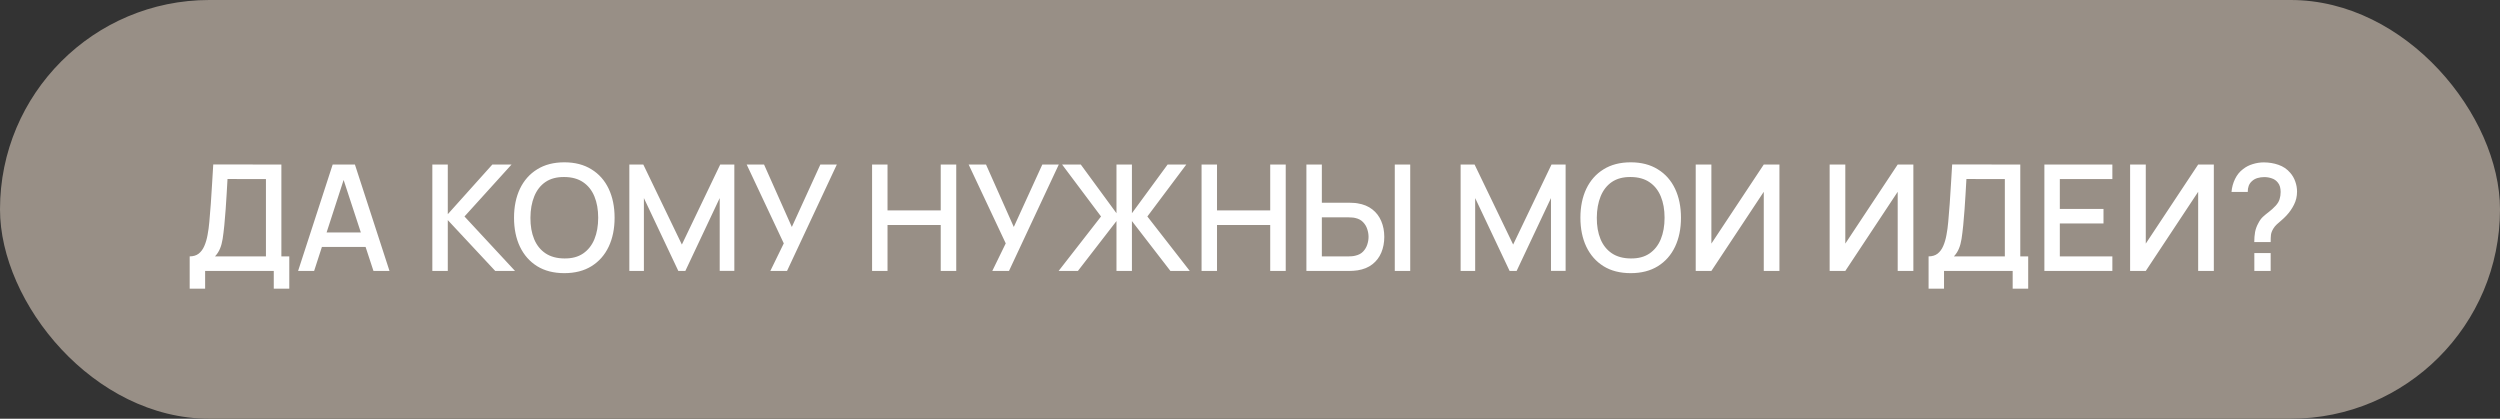 <?xml version="1.0" encoding="UTF-8"?> <svg xmlns="http://www.w3.org/2000/svg" width="203" height="34" viewBox="0 0 203 34" fill="none"><rect x="0" y="0" width="203" height="34" fill="#333333" stroke="none"/><rect width="203" height="34" rx="17" fill="#988F86"></rect><path d="M15.402 23.44V20.818C15.698 20.818 15.942 20.744 16.134 20.596C16.326 20.444 16.478 20.238 16.59 19.978C16.706 19.714 16.794 19.414 16.854 19.078C16.918 18.742 16.966 18.388 16.998 18.016C17.046 17.512 17.086 17.02 17.118 16.54C17.154 16.056 17.186 15.556 17.214 15.04C17.246 14.524 17.28 13.962 17.316 13.354L22.848 13.36V20.818H23.49V23.44H22.23V22H16.656V23.44H15.402ZM17.46 20.818H21.594V14.542L18.474 14.536C18.446 14.976 18.422 15.394 18.402 15.79C18.382 16.186 18.356 16.586 18.324 16.99C18.296 17.39 18.26 17.82 18.216 18.28C18.172 18.72 18.126 19.094 18.078 19.402C18.03 19.706 17.958 19.97 17.862 20.194C17.77 20.418 17.636 20.626 17.46 20.818ZM24.205 22L27.013 13.36H28.819L31.627 22H30.325L27.739 14.116H28.063L25.507 22H24.205ZM25.663 20.05V18.874H30.175V20.05H25.663ZM35.106 22V13.36H36.36V17.392L39.978 13.36H41.538L37.716 17.578L41.82 22H40.212L36.36 17.872V22H35.106ZM45.825 22.18C44.961 22.18 44.225 21.992 43.617 21.616C43.009 21.236 42.543 20.708 42.219 20.032C41.899 19.356 41.739 18.572 41.739 17.68C41.739 16.788 41.899 16.004 42.219 15.328C42.543 14.652 43.009 14.126 43.617 13.75C44.225 13.37 44.961 13.18 45.825 13.18C46.685 13.18 47.419 13.37 48.027 13.75C48.639 14.126 49.105 14.652 49.425 15.328C49.745 16.004 49.905 16.788 49.905 17.68C49.905 18.572 49.745 19.356 49.425 20.032C49.105 20.708 48.639 21.236 48.027 21.616C47.419 21.992 46.685 22.18 45.825 22.18ZM45.825 20.986C46.437 20.994 46.945 20.86 47.349 20.584C47.757 20.304 48.063 19.916 48.267 19.42C48.471 18.92 48.573 18.34 48.573 17.68C48.573 17.02 48.471 16.444 48.267 15.952C48.063 15.456 47.757 15.07 47.349 14.794C46.945 14.518 46.437 14.378 45.825 14.374C45.213 14.366 44.703 14.5 44.295 14.776C43.891 15.052 43.587 15.44 43.383 15.94C43.179 16.44 43.075 17.02 43.071 17.68C43.067 18.34 43.167 18.918 43.371 19.414C43.575 19.906 43.881 20.29 44.289 20.566C44.701 20.842 45.213 20.982 45.825 20.986ZM51.102 22V13.36H52.236L55.368 19.858L58.482 13.36H59.628V21.994H58.44V16.084L55.65 22H55.08L52.284 16.084V22H51.102ZM62.551 22L63.643 19.762L60.631 13.36H62.041L64.297 18.43L66.613 13.36H67.951L63.907 22H62.551ZM70.813 22V13.36H72.067V17.086H76.387V13.36H77.647V22H76.387V18.268H72.067V22H70.813ZM80.574 22L81.666 19.762L78.654 13.36H80.064L82.32 18.43L84.636 13.36H85.974L81.93 22H80.574ZM85.96 22L89.404 17.578L86.242 13.36H87.76L90.658 17.314V13.36H91.912V17.314L94.81 13.36H96.328L93.166 17.578L96.61 22H95.038L91.912 17.95V22H90.658V17.95L87.526 22H85.96ZM97.567 22V13.36H98.821V17.086H103.141V13.36H104.401V22H103.141V18.268H98.821V22H97.567ZM106.08 22V13.36H107.334V16.462H109.572C109.652 16.462 109.754 16.466 109.878 16.474C110.006 16.478 110.124 16.49 110.232 16.51C110.712 16.586 111.112 16.75 111.432 17.002C111.756 17.254 111.998 17.572 112.158 17.956C112.322 18.34 112.404 18.766 112.404 19.234C112.404 19.698 112.324 20.122 112.164 20.506C112.004 20.89 111.762 21.208 111.438 21.46C111.118 21.712 110.716 21.876 110.232 21.952C110.124 21.968 110.008 21.98 109.884 21.988C109.76 21.996 109.656 22 109.572 22H106.08ZM107.334 20.818H109.524C109.6 20.818 109.686 20.814 109.782 20.806C109.882 20.798 109.976 20.782 110.064 20.758C110.324 20.698 110.53 20.588 110.682 20.428C110.838 20.264 110.95 20.078 111.018 19.87C111.09 19.658 111.126 19.446 111.126 19.234C111.126 19.022 111.09 18.81 111.018 18.598C110.95 18.386 110.838 18.2 110.682 18.04C110.53 17.876 110.324 17.764 110.064 17.704C109.976 17.68 109.882 17.666 109.782 17.662C109.686 17.654 109.6 17.65 109.524 17.65H107.334V20.818ZM113.256 22V13.36H114.51V22H113.256ZM118.602 22V13.36H119.736L122.868 19.858L125.982 13.36H127.128V21.994H125.94V16.084L123.15 22H122.58L119.784 16.084V22H118.602ZM132.415 22.18C131.551 22.18 130.815 21.992 130.207 21.616C129.599 21.236 129.133 20.708 128.809 20.032C128.489 19.356 128.329 18.572 128.329 17.68C128.329 16.788 128.489 16.004 128.809 15.328C129.133 14.652 129.599 14.126 130.207 13.75C130.815 13.37 131.551 13.18 132.415 13.18C133.275 13.18 134.009 13.37 134.617 13.75C135.229 14.126 135.695 14.652 136.015 15.328C136.335 16.004 136.495 16.788 136.495 17.68C136.495 18.572 136.335 19.356 136.015 20.032C135.695 20.708 135.229 21.236 134.617 21.616C134.009 21.992 133.275 22.18 132.415 22.18ZM132.415 20.986C133.027 20.994 133.535 20.86 133.939 20.584C134.347 20.304 134.653 19.916 134.857 19.42C135.061 18.92 135.163 18.34 135.163 17.68C135.163 17.02 135.061 16.444 134.857 15.952C134.653 15.456 134.347 15.07 133.939 14.794C133.535 14.518 133.027 14.378 132.415 14.374C131.803 14.366 131.293 14.5 130.885 14.776C130.481 15.052 130.177 15.44 129.973 15.94C129.769 16.44 129.665 17.02 129.661 17.68C129.657 18.34 129.757 18.918 129.961 19.414C130.165 19.906 130.471 20.29 130.879 20.566C131.291 20.842 131.803 20.982 132.415 20.986ZM144.49 22H143.218V15.574L138.964 22H137.692V13.36H138.964V19.78L143.218 13.36H144.49V22ZM155.365 22H154.093V15.574L149.839 22H148.567V13.36H149.839V19.78L154.093 13.36H155.365V22ZM156.601 23.44V20.818C156.897 20.818 157.141 20.744 157.333 20.596C157.525 20.444 157.677 20.238 157.789 19.978C157.905 19.714 157.993 19.414 158.053 19.078C158.117 18.742 158.165 18.388 158.197 18.016C158.245 17.512 158.285 17.02 158.317 16.54C158.353 16.056 158.385 15.556 158.413 15.04C158.445 14.524 158.479 13.962 158.515 13.354L164.047 13.36V20.818H164.689V23.44H163.429V22H157.855V23.44H156.601ZM158.659 20.818H162.793V14.542L159.673 14.536C159.645 14.976 159.621 15.394 159.601 15.79C159.581 16.186 159.555 16.586 159.523 16.99C159.495 17.39 159.459 17.82 159.415 18.28C159.371 18.72 159.325 19.094 159.277 19.402C159.229 19.706 159.157 19.97 159.061 20.194C158.969 20.418 158.835 20.626 158.659 20.818ZM166.004 22V13.36H171.524V14.542H167.258V16.966H170.804V18.148H167.258V20.818H171.524V22H166.004ZM179.763 22H178.491V15.574L174.237 22H172.965V13.36H174.237V19.78L178.491 13.36H179.763V22ZM183.046 19.654C183.046 19.366 183.068 19.096 183.112 18.844C183.16 18.592 183.248 18.352 183.376 18.124C183.484 17.908 183.61 17.734 183.754 17.602C183.902 17.466 184.062 17.334 184.234 17.206C184.41 17.074 184.594 16.906 184.786 16.702C184.946 16.526 185.052 16.348 185.104 16.168C185.16 15.988 185.188 15.794 185.188 15.586C185.188 15.434 185.17 15.292 185.134 15.16C185.098 15.028 185.038 14.914 184.954 14.818C184.826 14.658 184.664 14.546 184.468 14.482C184.272 14.414 184.068 14.38 183.856 14.38C183.664 14.38 183.48 14.406 183.304 14.458C183.132 14.51 182.988 14.59 182.872 14.698C182.748 14.802 182.656 14.932 182.596 15.088C182.54 15.24 182.514 15.406 182.518 15.586H181.198C181.23 15.21 181.326 14.858 181.486 14.53C181.646 14.202 181.862 13.936 182.134 13.732C182.366 13.548 182.63 13.412 182.926 13.324C183.222 13.232 183.518 13.186 183.814 13.186C184.238 13.186 184.638 13.252 185.014 13.384C185.394 13.516 185.71 13.73 185.962 14.026C186.146 14.234 186.284 14.472 186.376 14.74C186.472 15.004 186.52 15.278 186.52 15.562C186.52 15.942 186.438 16.294 186.274 16.618C186.114 16.942 185.908 17.238 185.656 17.506C185.524 17.646 185.39 17.774 185.254 17.89C185.118 18.002 184.992 18.112 184.876 18.22C184.76 18.328 184.664 18.446 184.588 18.574C184.48 18.758 184.418 18.924 184.402 19.072C184.386 19.216 184.378 19.41 184.378 19.654H183.046ZM183.052 22V20.548H184.378V22H183.052Z" fill="white"></path></svg> 
